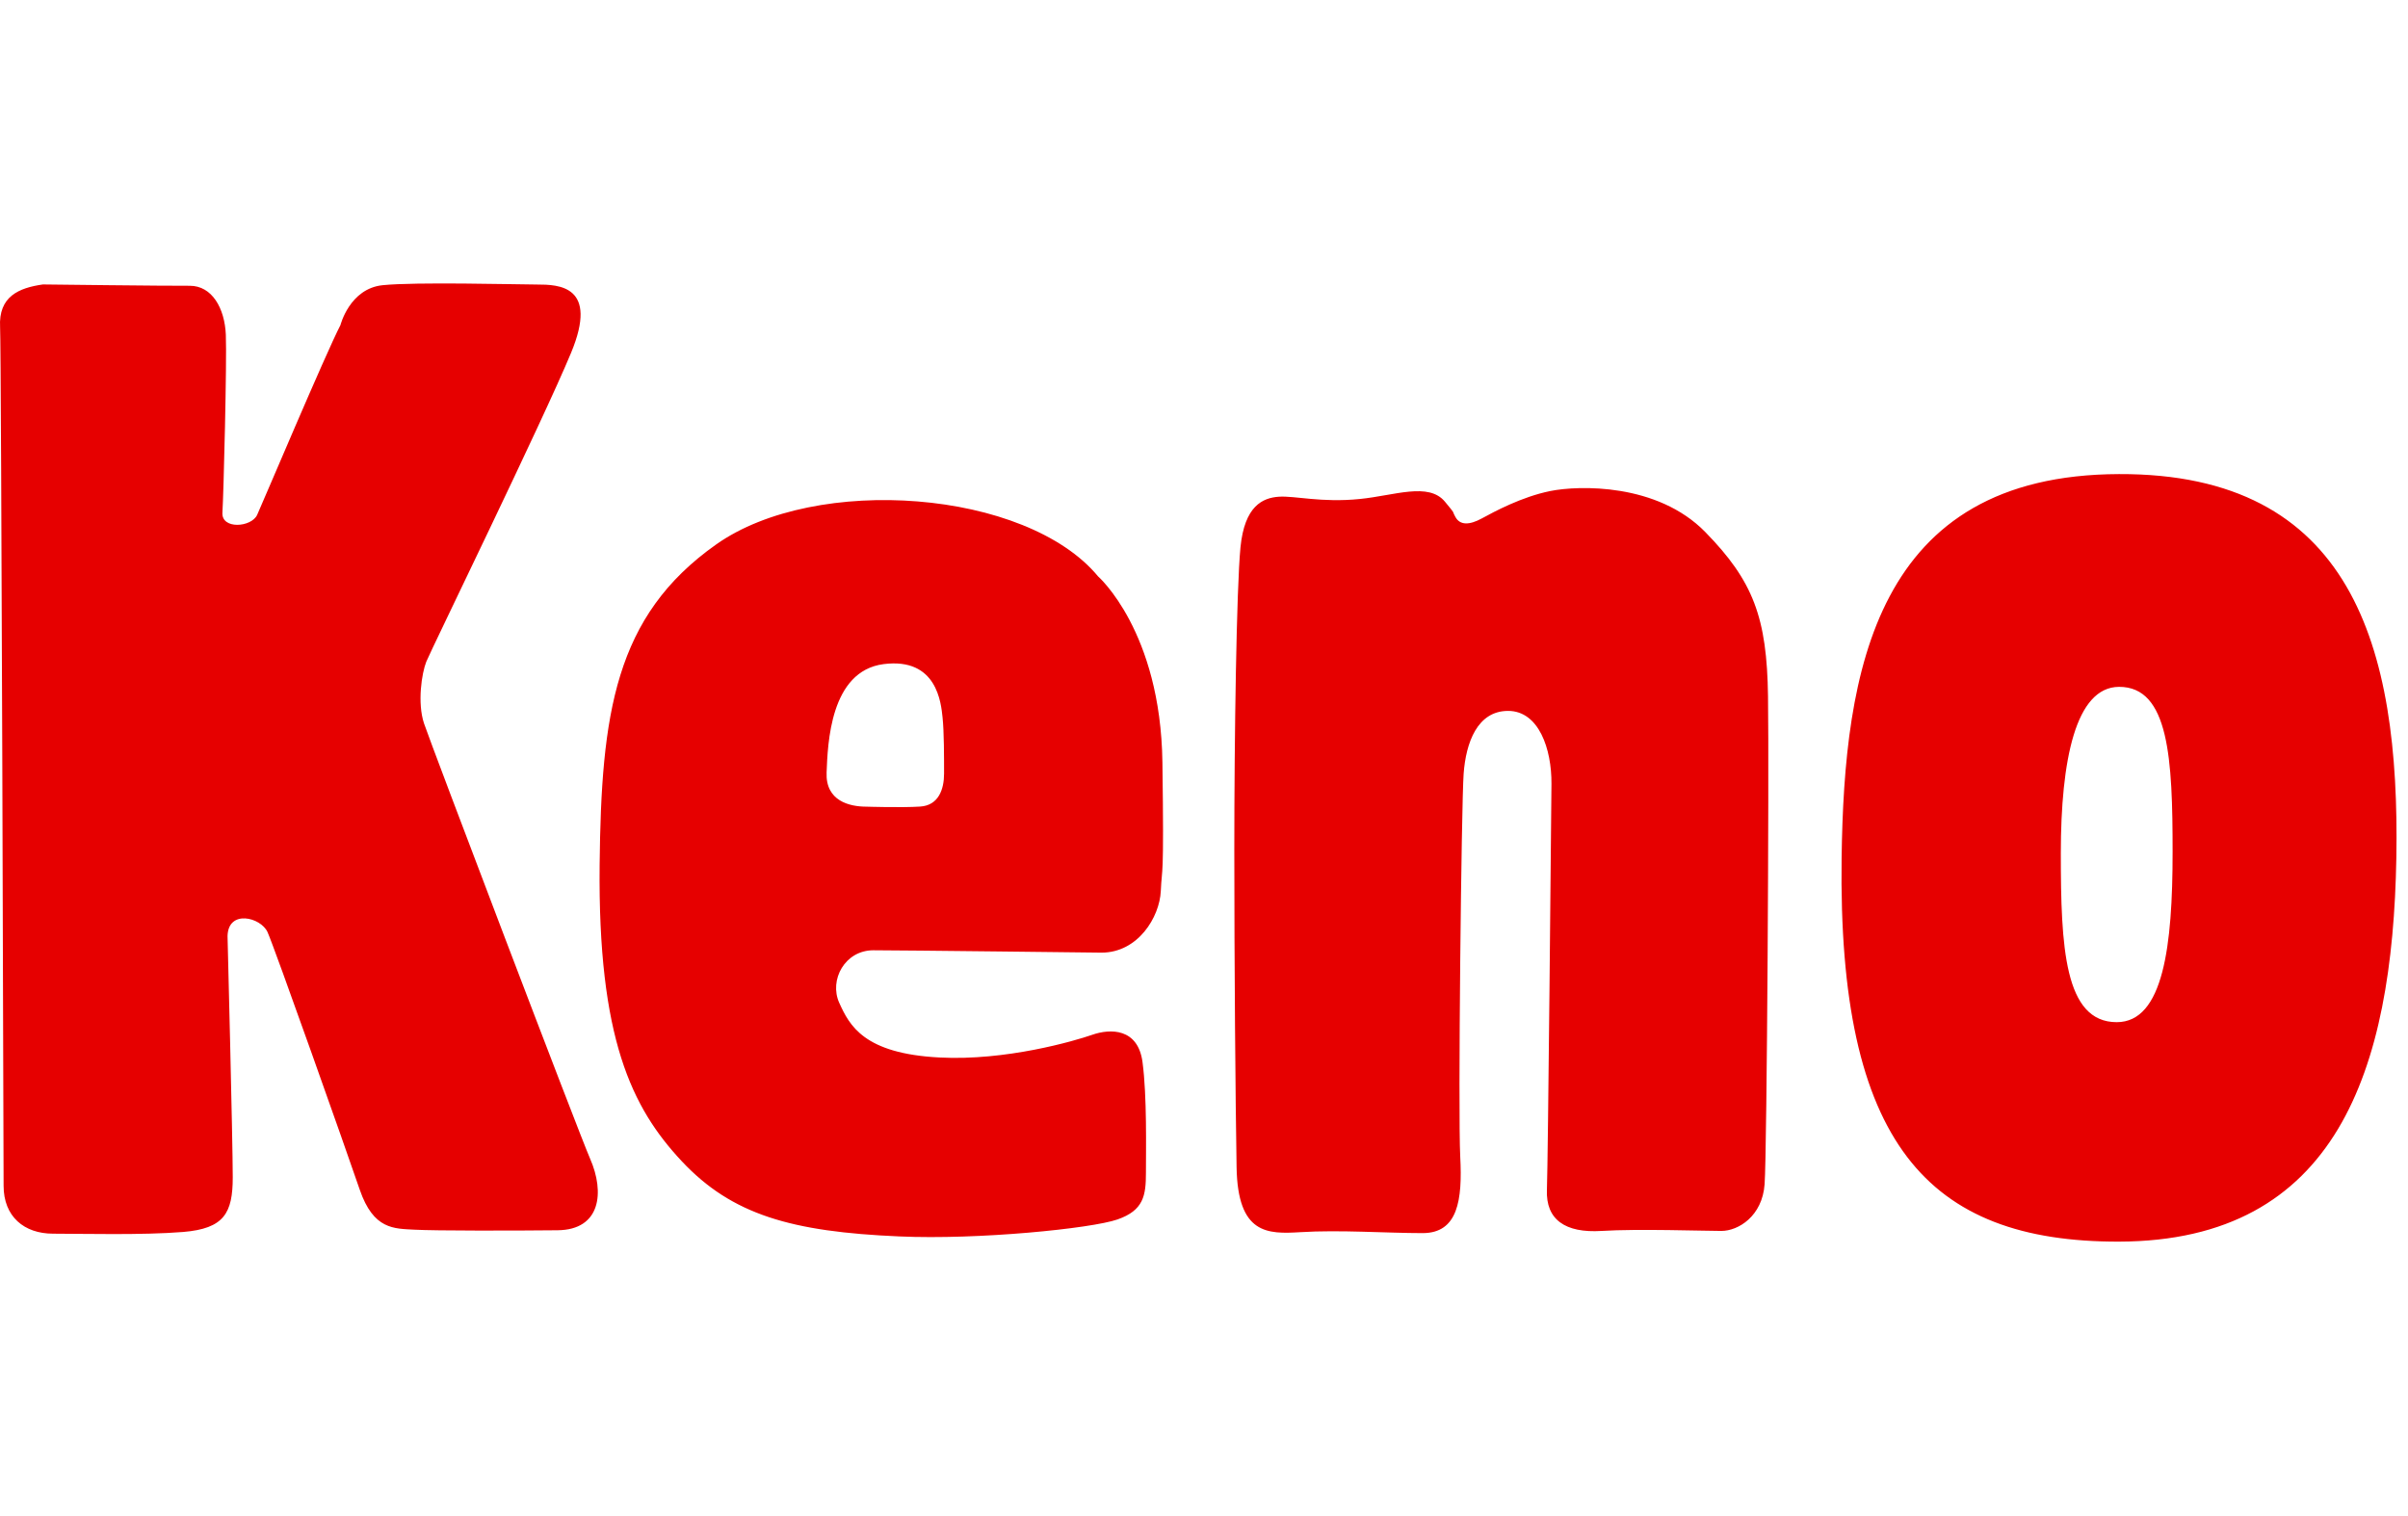 <svg xmlns="http://www.w3.org/2000/svg" preserveAspectRatio="xMinYMin slice" viewBox="0 0 254.2 160"><path fill="#E60000" d="M24.02 98.82s.55 21.67.55 25.46c0 3.79-.91 5.42-5.24 5.78-4.33.35-10.65.18-13.72.18-3.07 0-5.23-1.81-5.23-5.06 0 0-.24-88.41-.37-90.64-.18-3.25 1.99-4.15 4.52-4.51 0 0 13.11.16 15.49.14 2.38-.01 3.7 2.39 3.82 5.16.12 2.77-.24 16.98-.36 18.78-.12 1.81 3.07 1.57 3.67.24.6-1.32 7.23-17.02 8.79-20.03 0 0 .97-3.85 4.45-4.21 3.49-.36 13.98-.08 16.28-.07 2.31 0 6.57.1 3.61 7.22-2.95 7.11-14.8 31.4-15.28 32.6-.48 1.21-.96 4.33-.24 6.51.72 2.16 16.26 43.03 17.54 45.97 1.54 3.52 1.13 7.49-3.43 7.54-4.56.05-12.94.06-15.11-.06s-4.33 0-5.78-4.21c-1.44-4.22-9.03-25.65-9.74-27.21-.72-1.57-4.15-2.41-4.22.42zm93.94 29.92c2.77-.96 3.01-2.53 3.01-4.93 0-2.41.12-8.07-.36-11.68-.48-3.61-3.41-3.55-5.3-2.89-1.89.66-9.14 2.77-16.13 2.4-7.98-.41-9.5-3.37-10.59-5.78-1.08-2.41.6-5.54 3.61-5.54s24.08.25 24.08.25c3.85 0 6.13-3.74 6.26-6.5.12-2.77.35-.61.17-13.6-.19-13.84-6.79-19.62-6.79-19.62-7.58-9.15-29.78-10.83-40.32-3.37-10.73 7.57-12.13 17.92-12.3 33.81-.19 18.3 3.37 25.64 8.67 31.3 5.3 5.65 11.56 7.45 22.99 7.94 8.31.37 20.23-.83 23-1.79zm32.22 1.44c3.73 0 4.21-3.49 3.97-8.06-.24-4.57.12-37.2.36-40.45s1.44-6.62 4.69-6.62c3.26 0 4.61 4.04 4.58 7.71-.03 3.66-.36 39.72-.48 42.86-.12 3.13 1.92 4.57 5.77 4.33 3.85-.24 10.83 0 12.64 0 1.8 0 4.33-1.56 4.57-4.93.25-3.38.48-43.21.36-51.52-.11-8.3-1.56-12.16-6.62-17.33-5.06-5.18-13.36-4.94-16.37-4.33-3.01.61-5.9 2.17-7.22 2.89-1.32.72-2.29.72-2.77-.12-.48-.85.13-.13-1.12-1.64-1.73-2.1-5.34-.65-9-.29-4.07.41-6.86-.36-8.55-.24-1.69.12-3.61.96-4.04 5.35-.42 4.4-.65 19.92-.65 31.96s.12 26.36.24 33.47c.12 7.1 3.26 7.07 6.74 6.86 4.11-.26 9.16.1 12.9.1zm73.51-80.13c-25.76.08-29.01 20.79-29.28 40.51-.41 30.1 9.06 40.56 29.28 40.52 22.99-.06 28.89-18.11 29.28-40.52.39-22.37-4.73-40.6-29.28-40.51zM91.47 85.16c-1.8 0-4.33-.6-4.21-3.61.12-3 .36-10.71 6.02-11.44 5.66-.72 6.06 4.15 6.22 5.62.16 1.48.16 4.25.16 5.93 0 1.69-.59 3.37-2.53 3.49-1.92.13-5.66.01-5.66.01zm137.88 4.81c0 9.85-.96 17.94-5.9 17.94-5.54 0-5.9-7.97-5.9-17.82s1.56-17.55 6.14-17.58c5.29-.02 5.66 7.61 5.66 17.46z"/></svg>